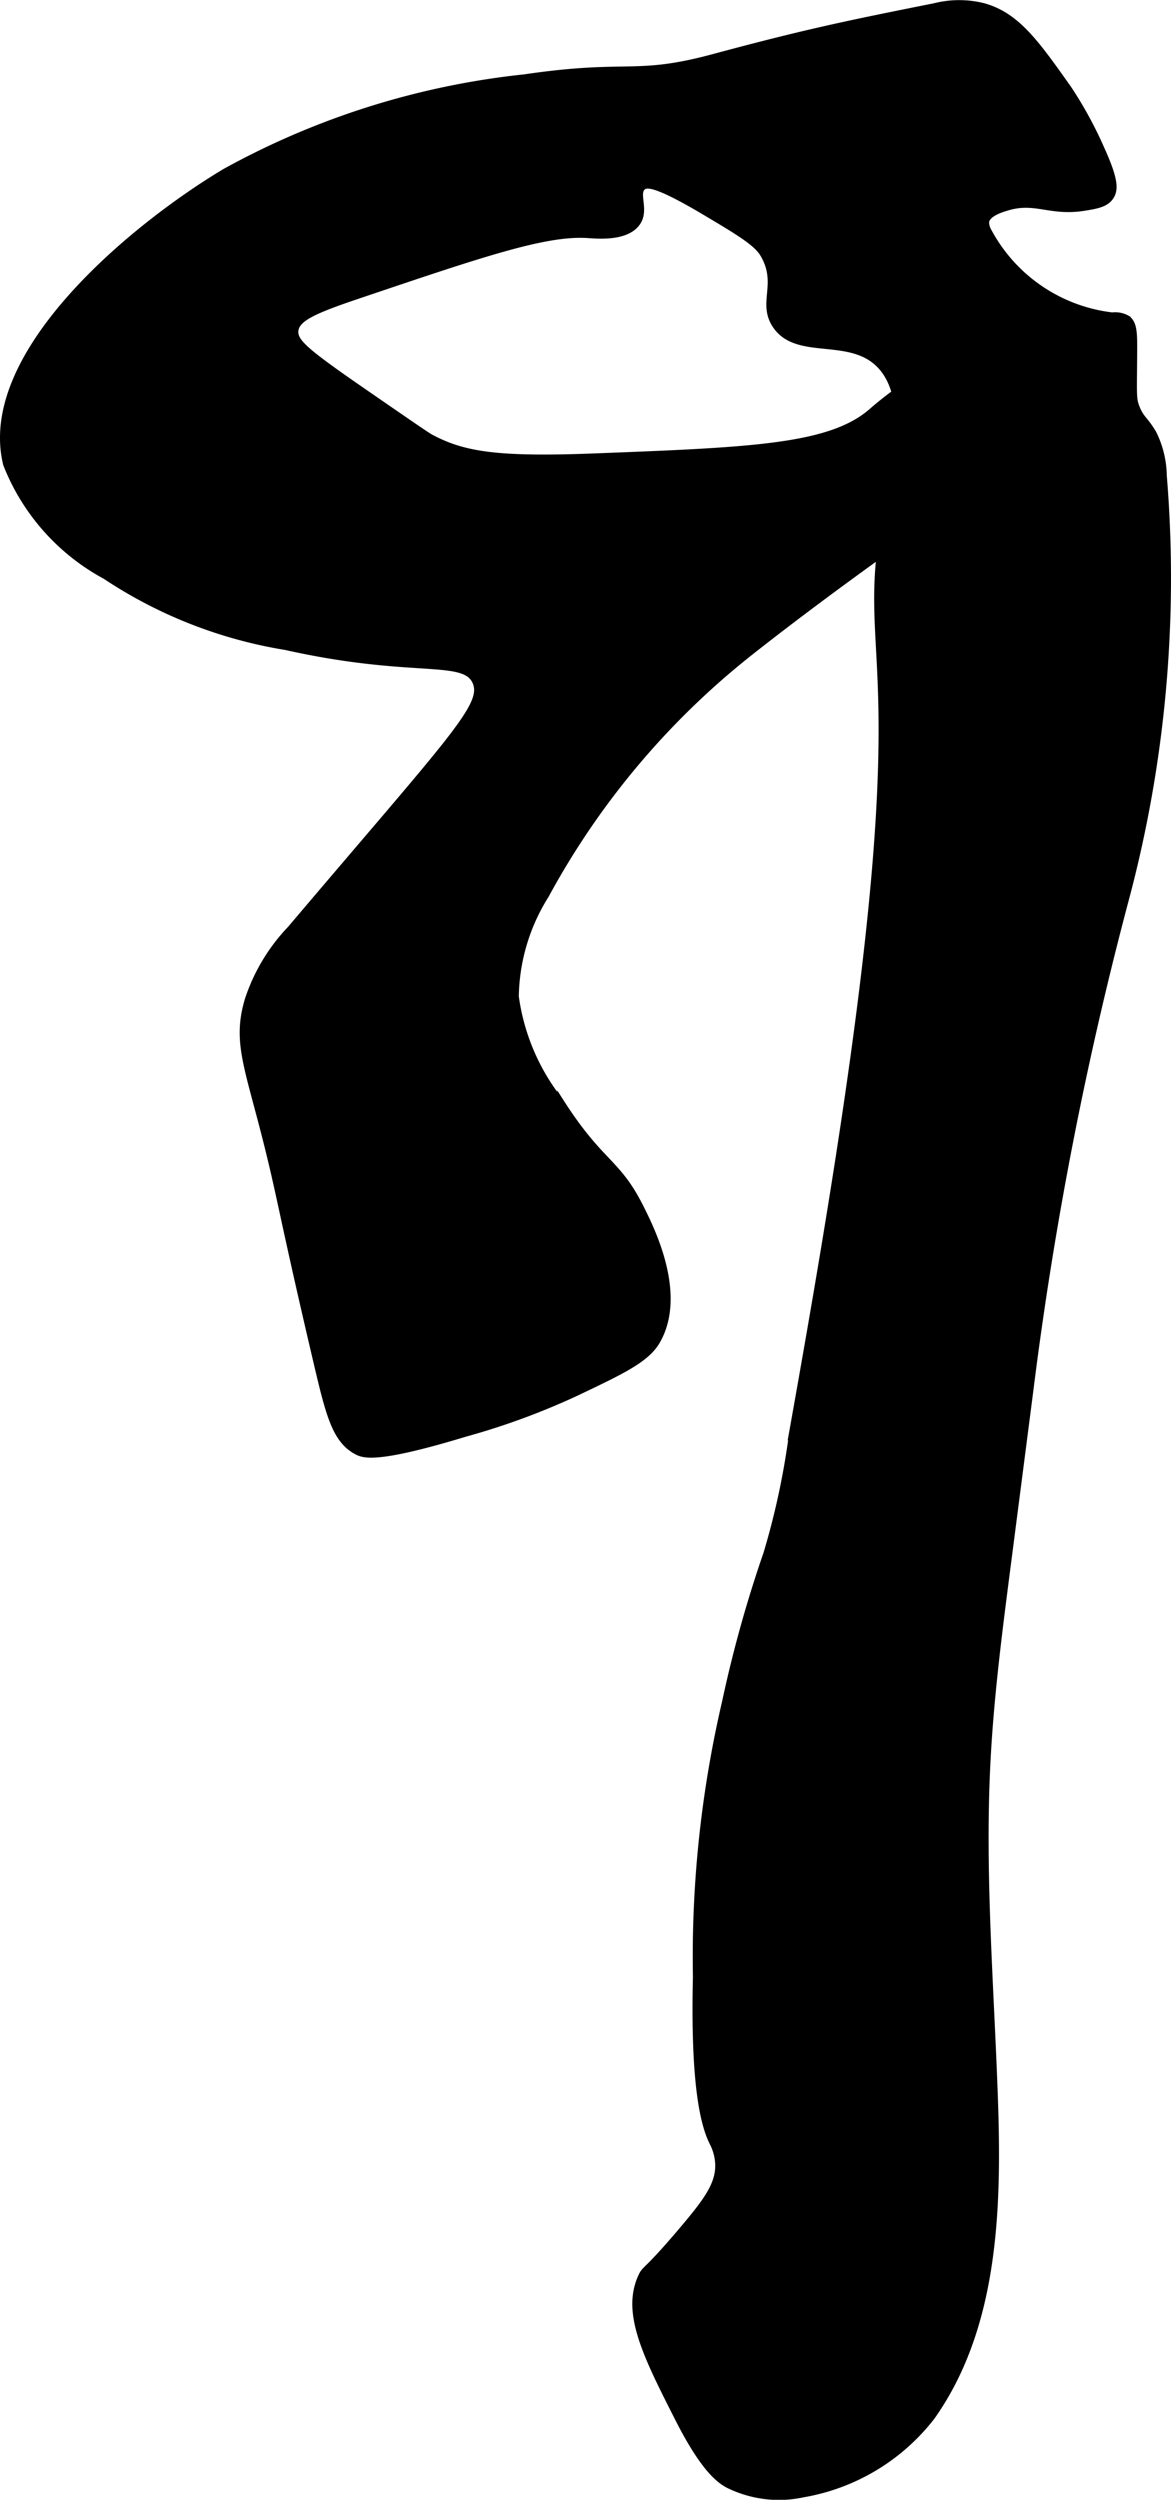 <?xml version="1.0" encoding="UTF-8"?>
<svg xmlns="http://www.w3.org/2000/svg"
     version="1.1"
     width="9.635mm"
     height="20.567mm"
     viewBox="0 0 27.313 58.299">
   <defs>
      <style type="text/css"><![CDATA[
      .a {
        stroke: #000;
        stroke-miterlimit: 10;
        stroke-width: 0.15px;
      }
    ]]></style>
   </defs>
   <path class="a"
         d="M24.029,32.416a86.256,86.256,0,0,1,2.217-11.406A29.099,29.099,0,0,0,27.14,11.095a2.284,2.284,0,0,0-.242-.993c-.2-.336-.279-.32-.392-.602-.082-.205-.062-.307-.057-1.311.002-.418-0-.638-.153-.757A.566.566,0,0,0,25.942,7.36a3.773,3.773,0,0,1-2.878-1.952.452.452,0,0,1-.069-.218c.006-.214.383-.32.487-.352.669-.206,1.008.132,1.818-0.0.283-.046.494-.084.606-.255.117-.179.084-.441-.219-1.111a9.296,9.296,0,0,0-.77-1.41C24.16.993,23.713.361,22.938.146a2.336,2.336,0,0,0-1.136.001c-1.972.395-2.958.593-5.159,1.186-1.848.498-1.977.116-4.407.474A18.464,18.464,0,0,0,5.255,4.002C3.161,5.251-.486,8.229.148,10.825A5.067,5.067,0,0,0,2.459,13.433a10.684,10.684,0,0,0,4.203,1.65c2.992.67,4.182.212,4.436.83.225.548-.55,1.3-4.323,5.752a4.357,4.357,0,0,0-.991,1.653c-.321,1.081.057,1.654.599,3.992.214.924.361,1.722,1.013,4.497.278,1.182.427,1.778.926,2.043.165.088.484.203,2.521-.415A16.636,16.636,0,0,0,13.42,32.49c1.108-.527,1.662-.79,1.908-1.221.627-1.101-.146-2.629-.401-3.133-.541-1.07-.923-.988-1.855-2.45a5.01,5.01,0,0,1-1.046-2.445,4.56,4.56,0,0,1,.704-2.363,18.384,18.384,0,0,1,4.774-5.673c2.083-1.642,4.275-3.157,6.446-4.697a1.941,1.941,0,0,0,.632-.614,1.243,1.243,0,0,0-.698-1.616,2.286,2.286,0,0,0-1.907.203,8.235,8.235,0,0,0-1.64,1.11c-.962.844-2.796.915-6.463,1.057-2.275.088-3.065-.038-3.83-.447-.09-.048-.56-.373-1.5-1.021C7.161,8.224,6.856,7.981,6.885,7.71c.029-.274.387-.454,1.404-.798,2.955-.998,4.433-1.503,5.426-1.436.233.016.899.076,1.149-.287.207-.3-.055-.679.128-.83.091-.075.298-.101,1.436.574.811.482,1.22.728,1.377.995.404.688-.064,1.13.283,1.654.485.733,1.647.238,2.362.862.839.733.439,2.466.317,3.028-.899,4.122.67,3.011-1.065,14.631-.363,2.431-.784,4.853-1.215,7.272a17.753,17.753,0,0,1-.605,2.855,29.45,29.45,0,0,0-.966,3.466,26.219,26.219,0,0,0-.679,6.408c-.061,2.591.191,3.474.383,3.862a1.204,1.204,0,0,1,.135.475c.031.48-.255.871-.802,1.521-.906,1.076-.894.919-.993,1.132-.392.847.112,1.842.862,3.319.6,1.182.965,1.427,1.149,1.532a2.662,2.662,0,0,0,1.762.224,4.828,4.828,0,0,0,3.003-1.807c1.451-2.053,1.551-4.746,1.47-7.259-.085-2.636-.311-5.273-.184-7.907.076-1.581.28-3.153.483-4.723Z"/>
</svg>
